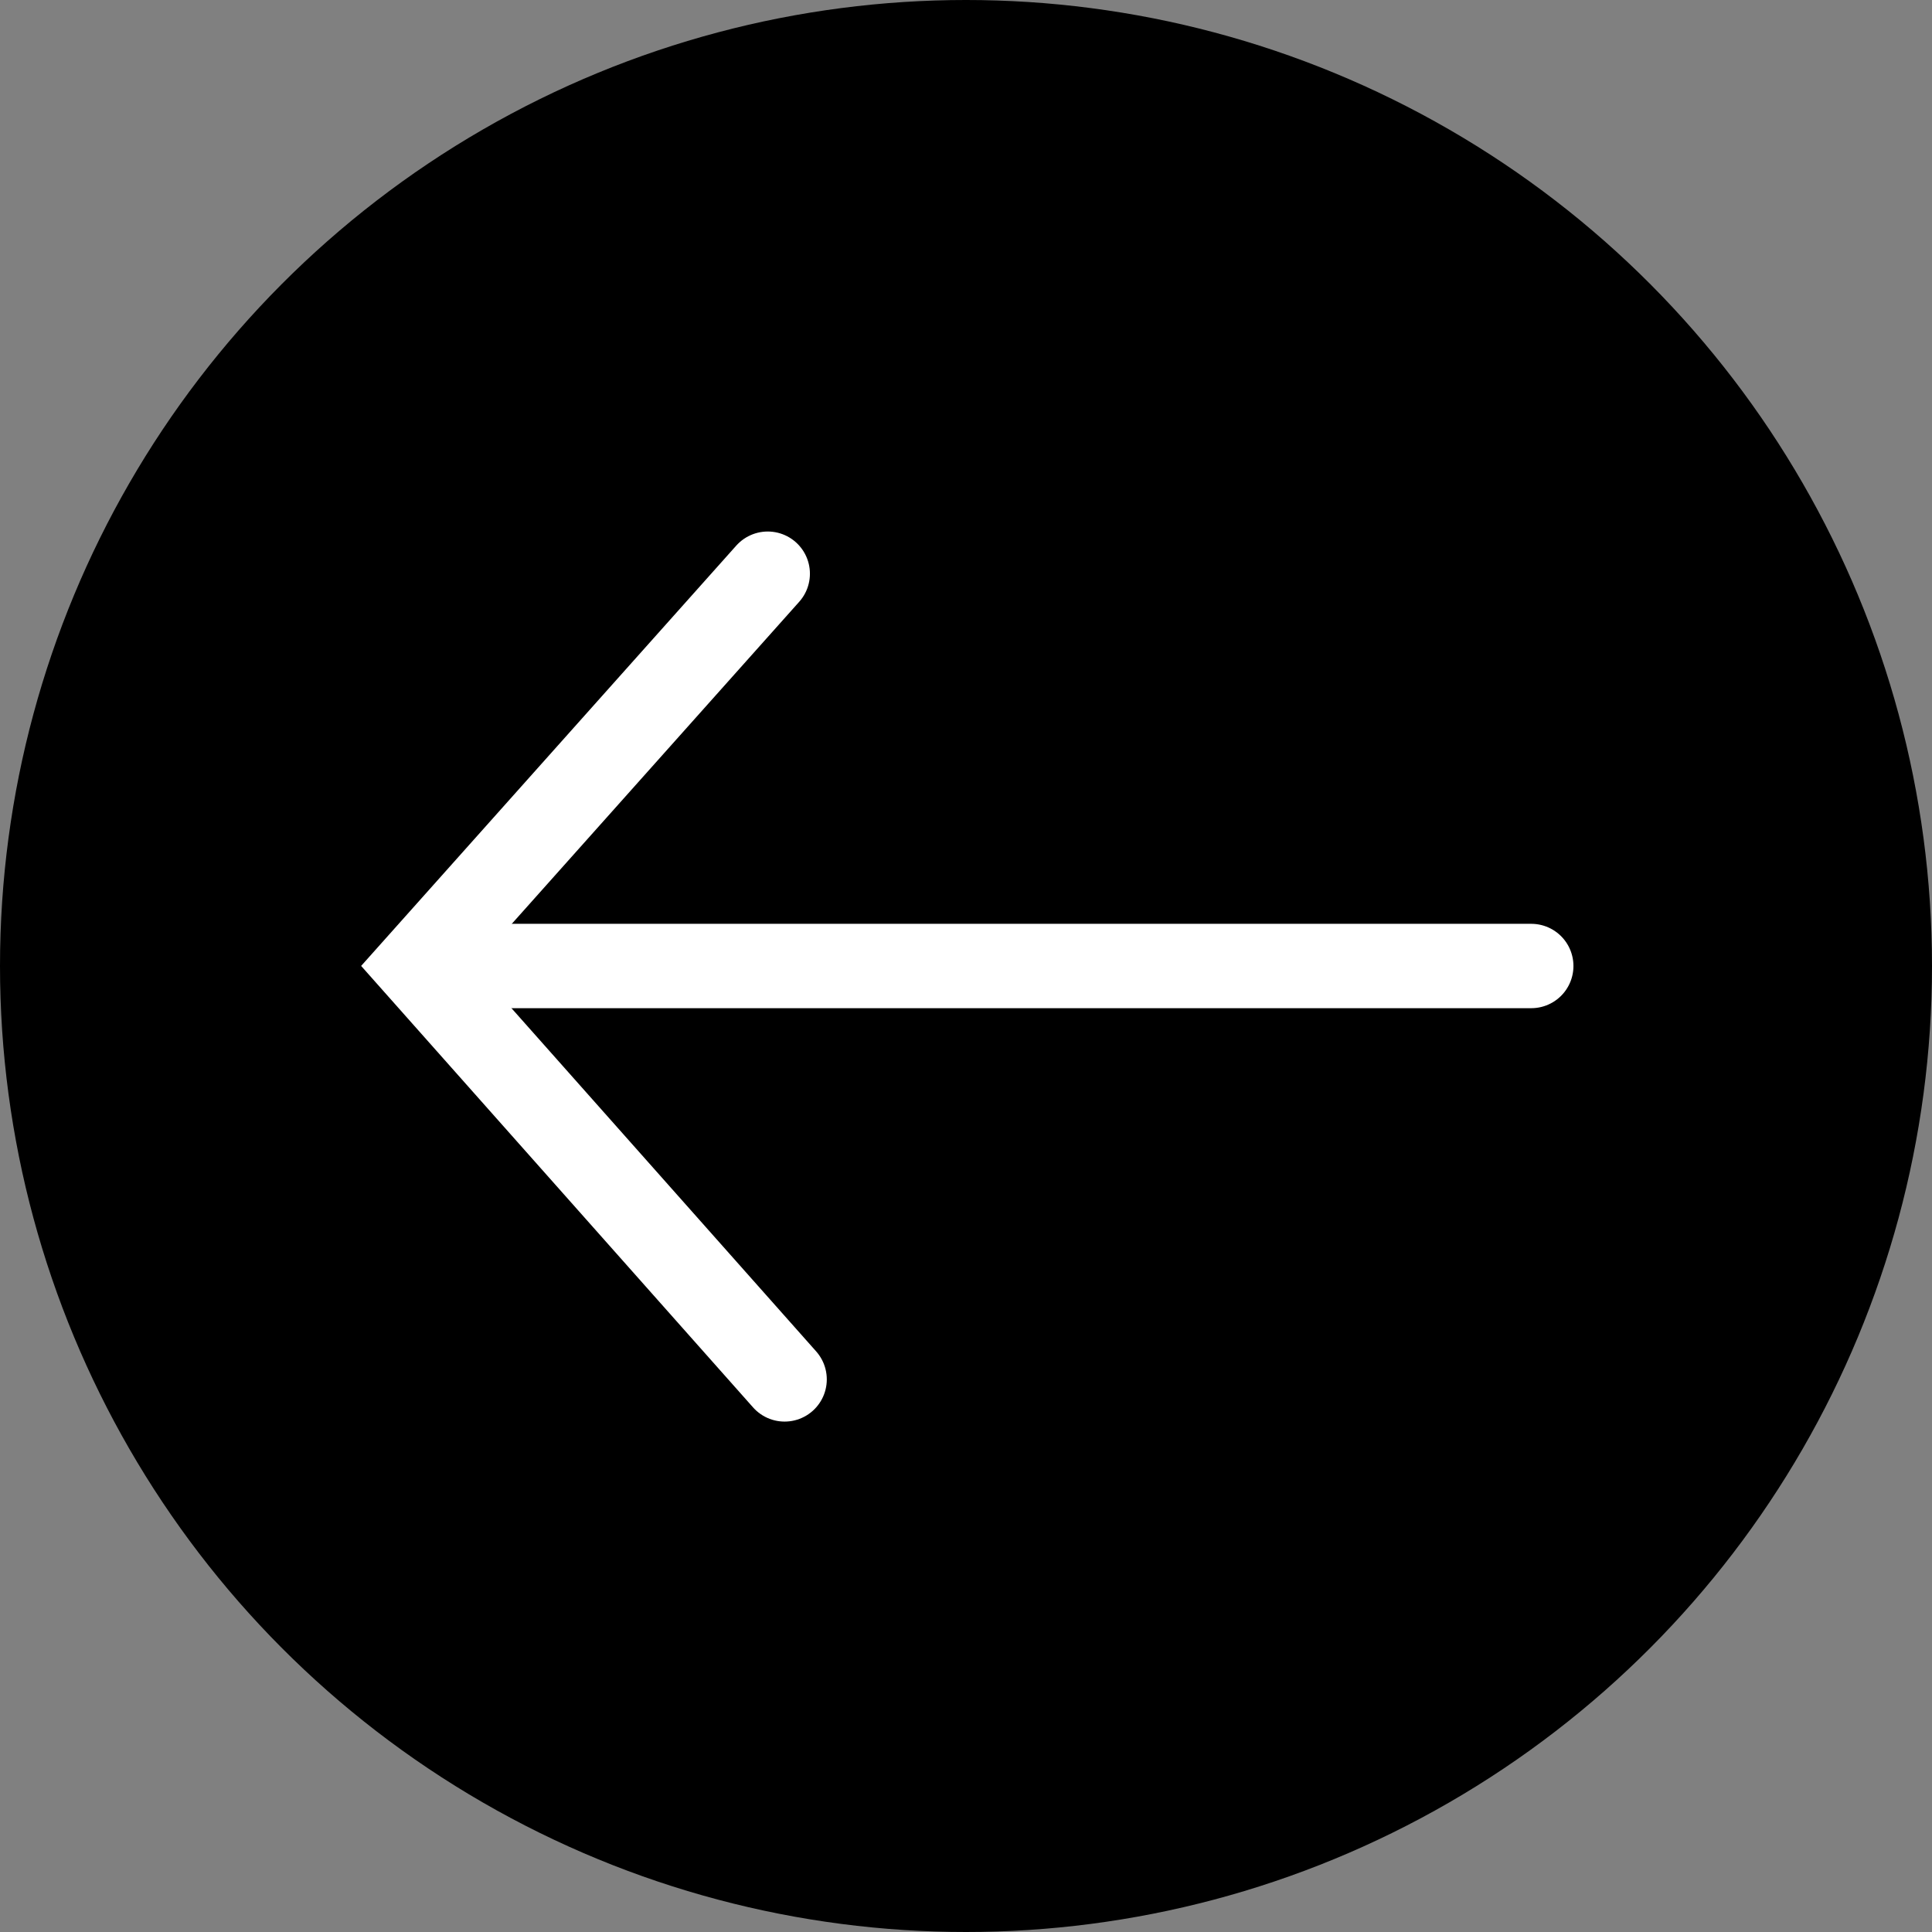 <?xml version="1.0" encoding="UTF-8"?><svg id="Layer_2" xmlns="http://www.w3.org/2000/svg" viewBox="0 0 45.8 45.8"><rect x="0" y="0" width="45.8" height="45.8" fill="#808080" stroke="none"/><g id="Layer_1-2"><g id="Layer_1-3"><circle cx="22.9" cy="22.9" r="22.9"/><g id="uuid-1e45d7a4-c07f-4173-9a87-31f97c7d2dda"><path d="M10.3,22.9h26" fill="none" stroke="#fff" stroke-linecap="round" stroke-miterlimit="10" stroke-width="2"/><path d="M18.2,13.6l-8.3,9.3,8.7,9.8" fill="none" stroke="#fff" stroke-linecap="round" stroke-miterlimit="10" stroke-width="2"/></g></g></g></svg>